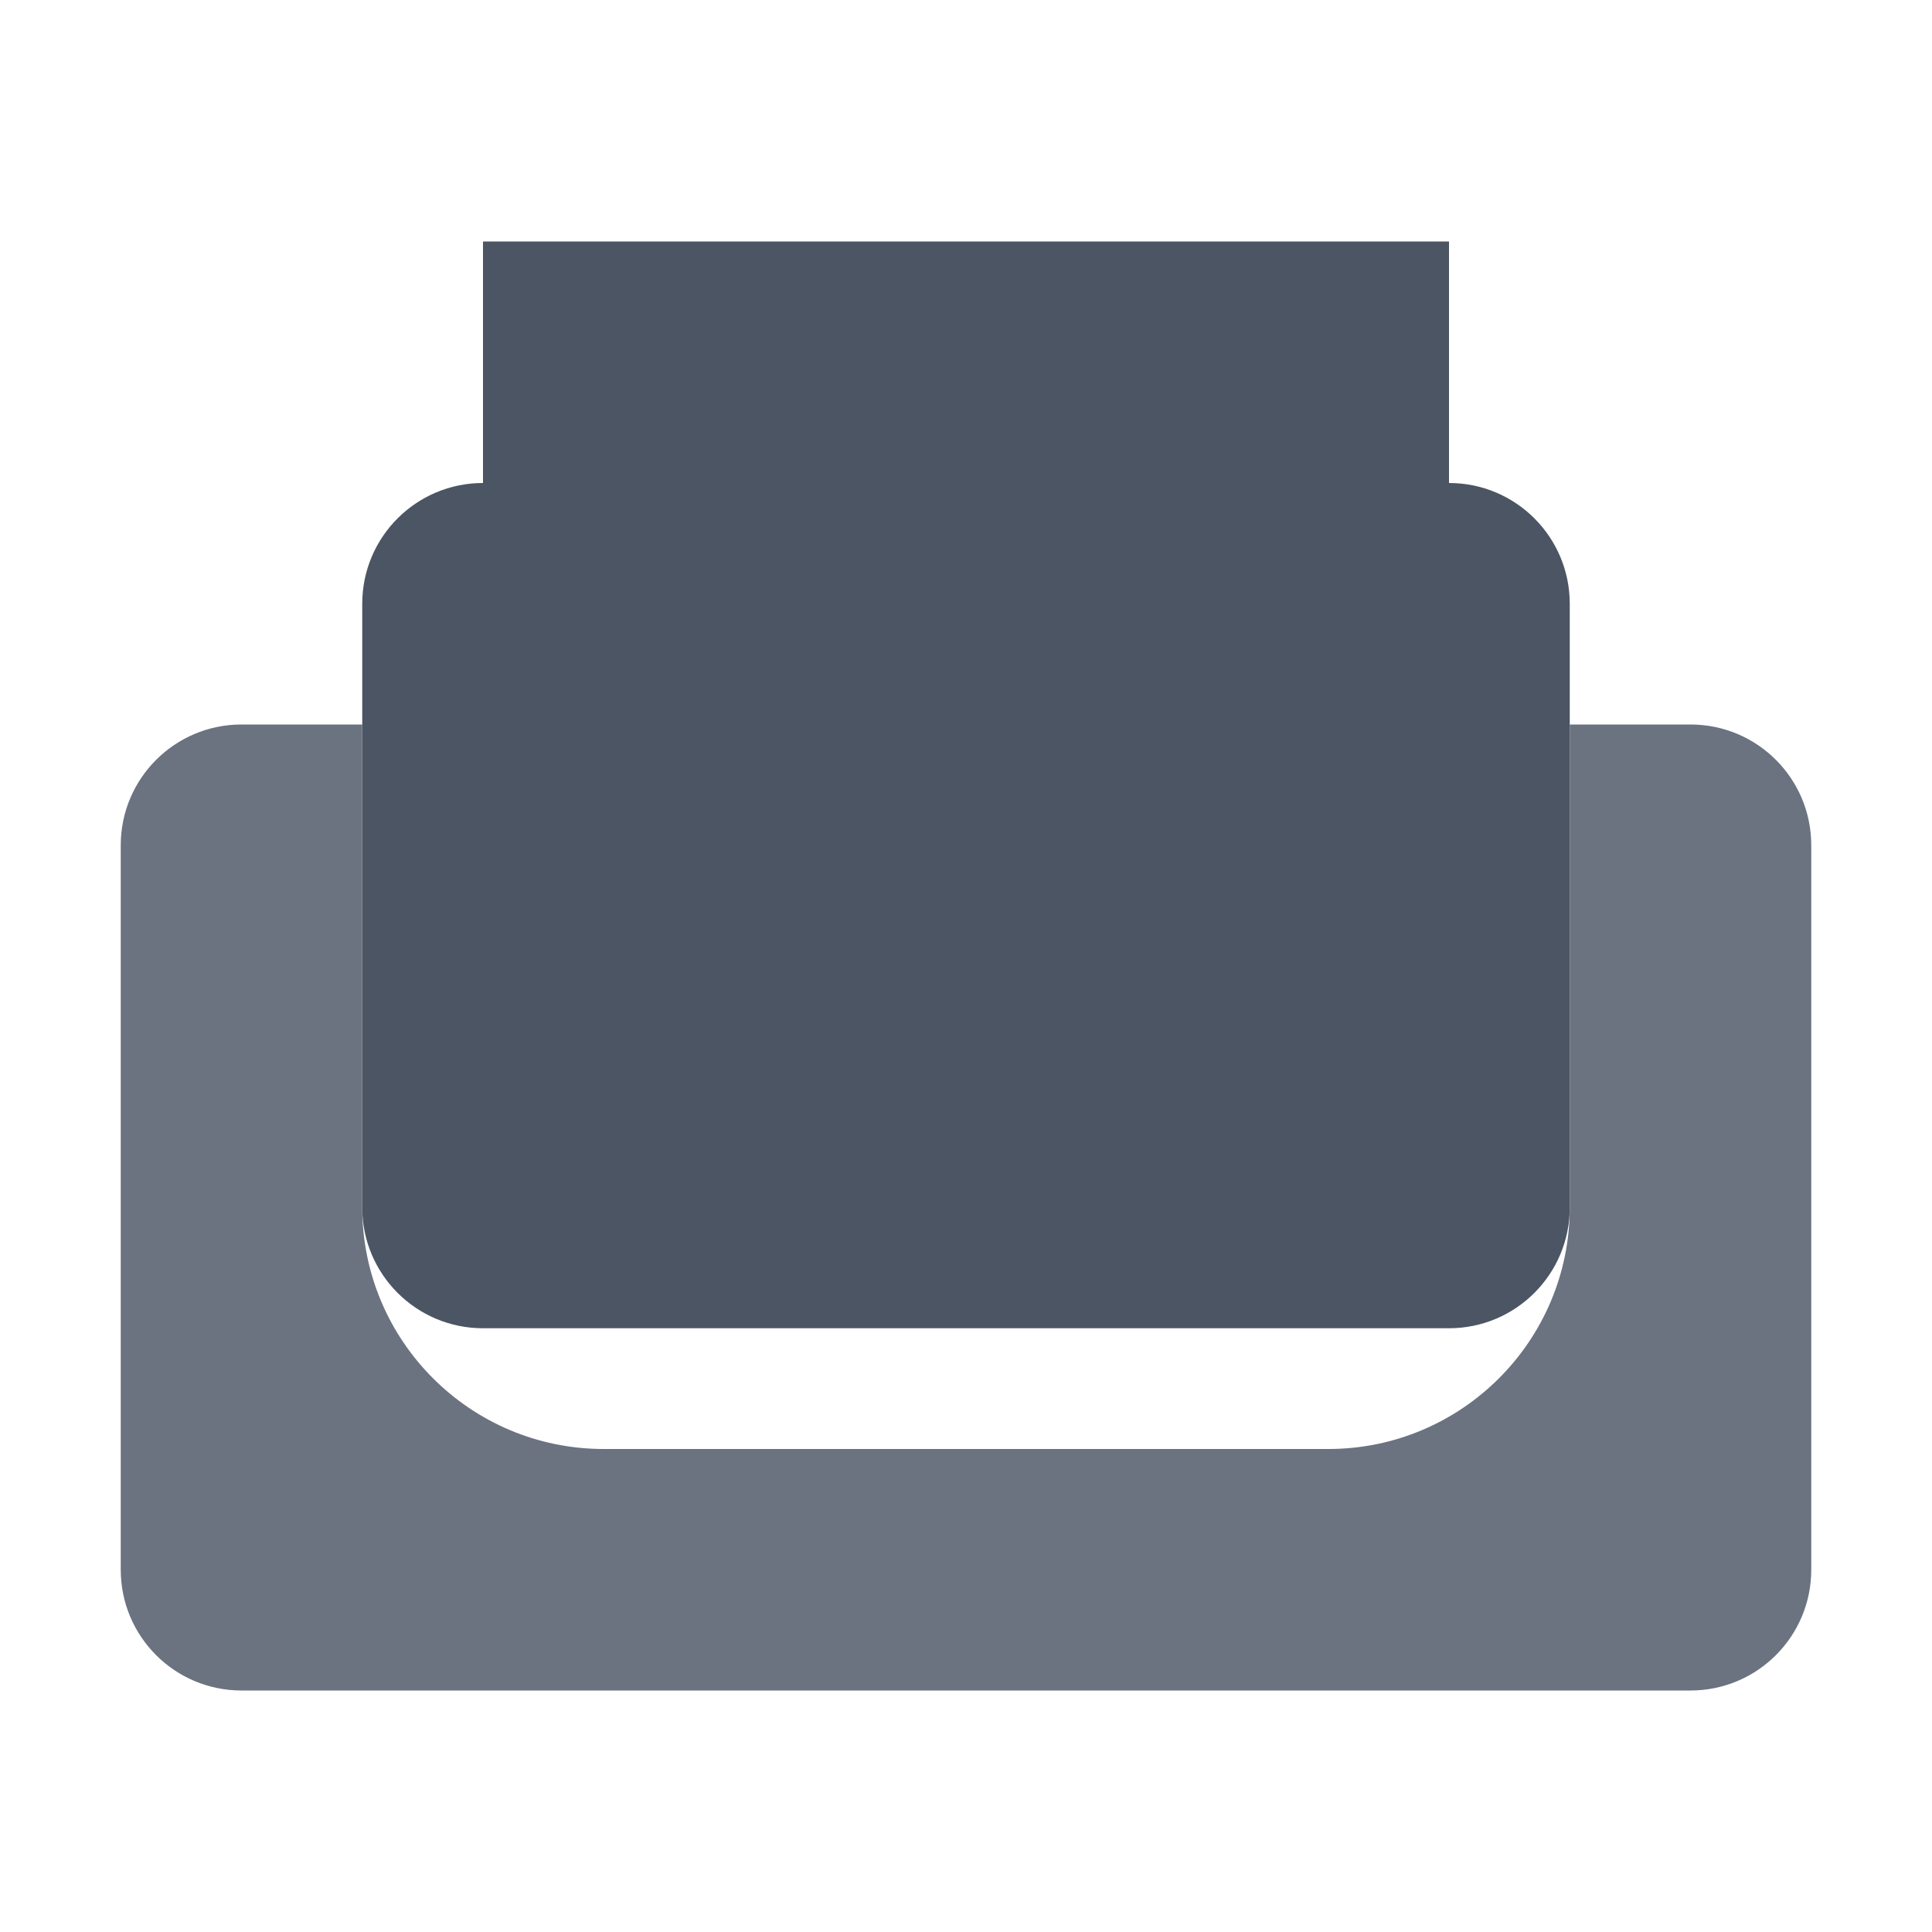 <?xml version="1.0" encoding="UTF-8"?>
<svg width="32" height="32" viewBox="0 0 32 32" fill="none" xmlns="http://www.w3.org/2000/svg">
  <path d="M24 8H8C6.895 8 6 8.895 6 10V20C6 21.105 6.895 22 8 22H24C25.105 22 26 21.105 26 20V10C26 8.895 25.105 8 24 8Z" fill="#4B5563"/>
  <path d="M28 12H26V20C26 22.209 24.209 24 22 24H10C7.791 24 6 22.209 6 20V12H4C2.895 12 2 12.895 2 14V26C2 27.105 2.895 28 4 28H28C29.105 28 30 27.105 30 26V14C30 12.895 29.105 12 28 12Z" fill="#6B7280"/>
  <path d="M8 4H24V8H8V4Z" fill="#4B5563"/>
</svg> 